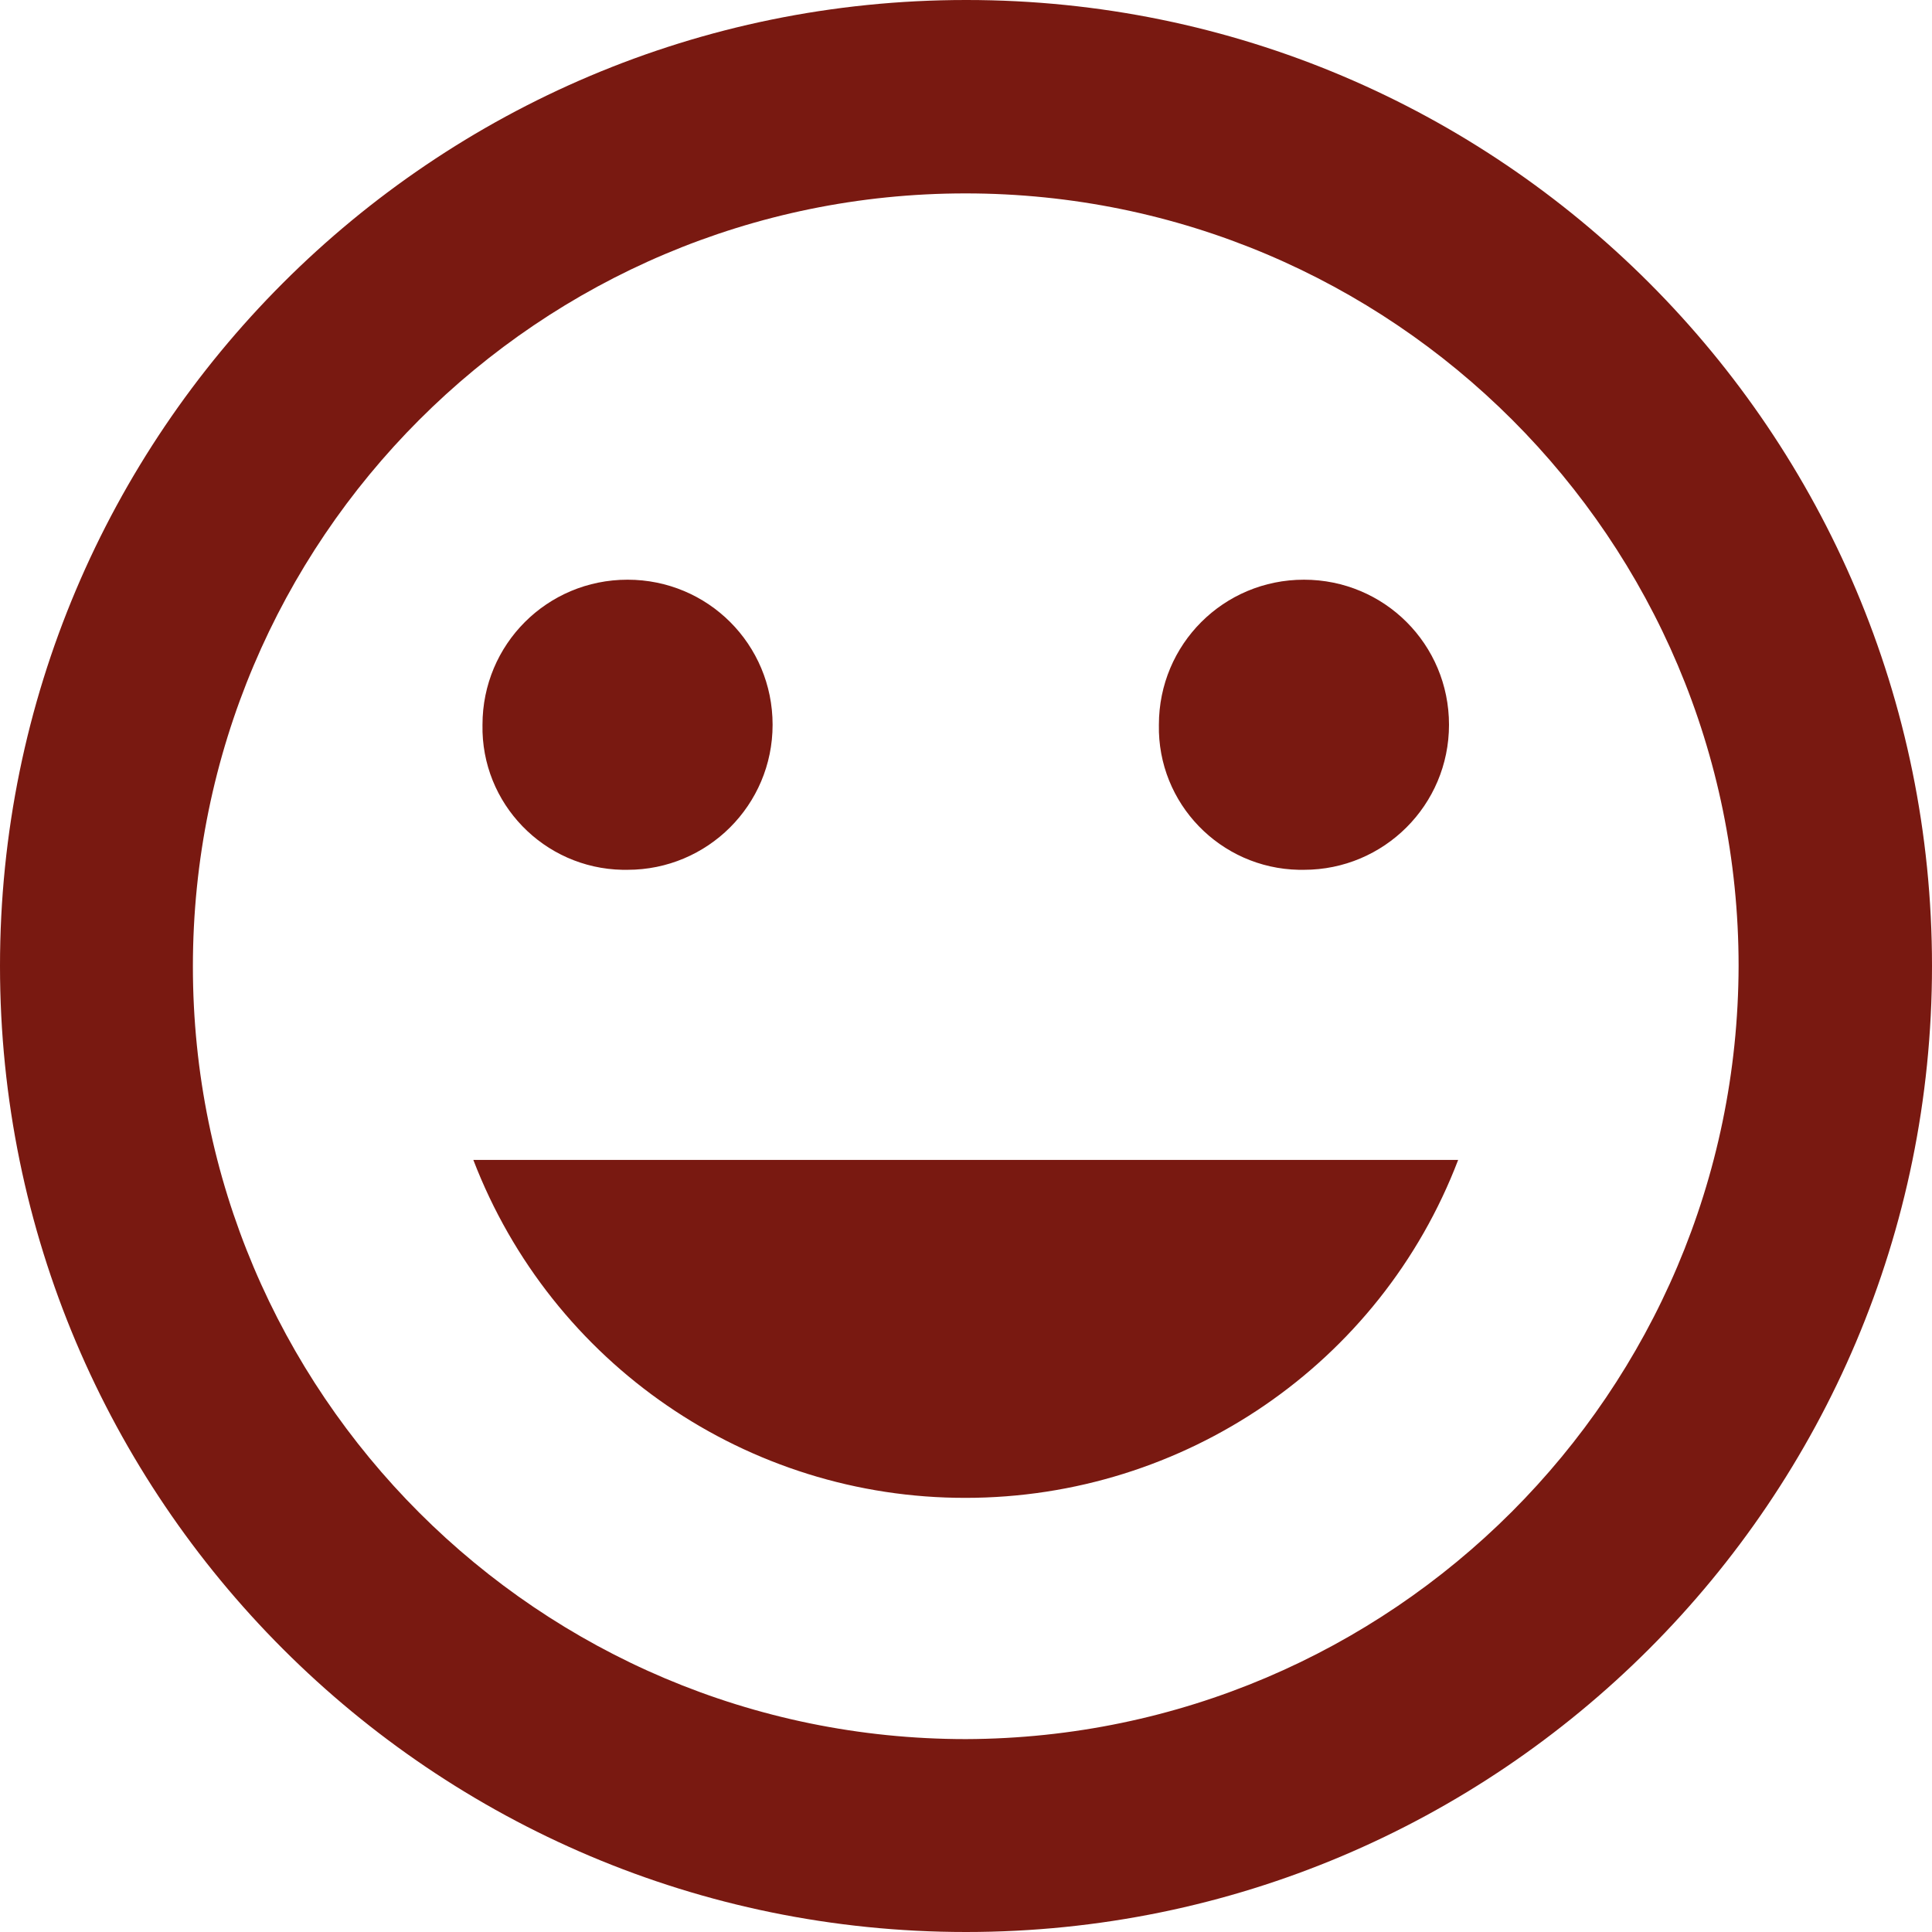 <?xml version="1.0" encoding="UTF-8"?>
<svg id="Layer_1" data-name="Layer 1" xmlns="http://www.w3.org/2000/svg" viewBox="0 0 37.96 37.96">
  <path id="Icon_ionic-md-happy" data-name="Icon ionic-md-happy" d="m18.98,0C8.5,0,0,8.5,0,18.98s8.5,18.98,18.98,18.98,18.98-8.5,18.98-18.98C37.96,8.5,29.47,0,18.99,0c0,0,0,0-.01,0Zm0,34.17c-8.39,0-15.19-6.8-15.19-15.18,0-8.39,6.8-15.19,15.18-15.19,8.39,0,15.19,6.8,15.19,15.18h0c-.02,8.38-6.81,15.16-15.18,15.19Zm6.64-17.08c1.57,0,2.85-1.27,2.85-2.85s-1.27-2.85-2.85-2.85-2.85,1.27-2.85,2.85c-.03,1.55,1.21,2.82,2.75,2.85.03,0,.06,0,.09,0Zm-13.29,0c1.57,0,2.85-1.27,2.85-2.85s-1.27-2.85-2.85-2.85-2.85,1.27-2.85,2.85c-.03,1.55,1.21,2.82,2.75,2.85.03,0,.06,0,.09,0Zm6.64,12.34c4.29,0,8.15-2.63,9.68-6.64H9.3c1.54,4.01,5.39,6.65,9.68,6.64Z" fill="#791911" stroke-width="0"/>
</svg>